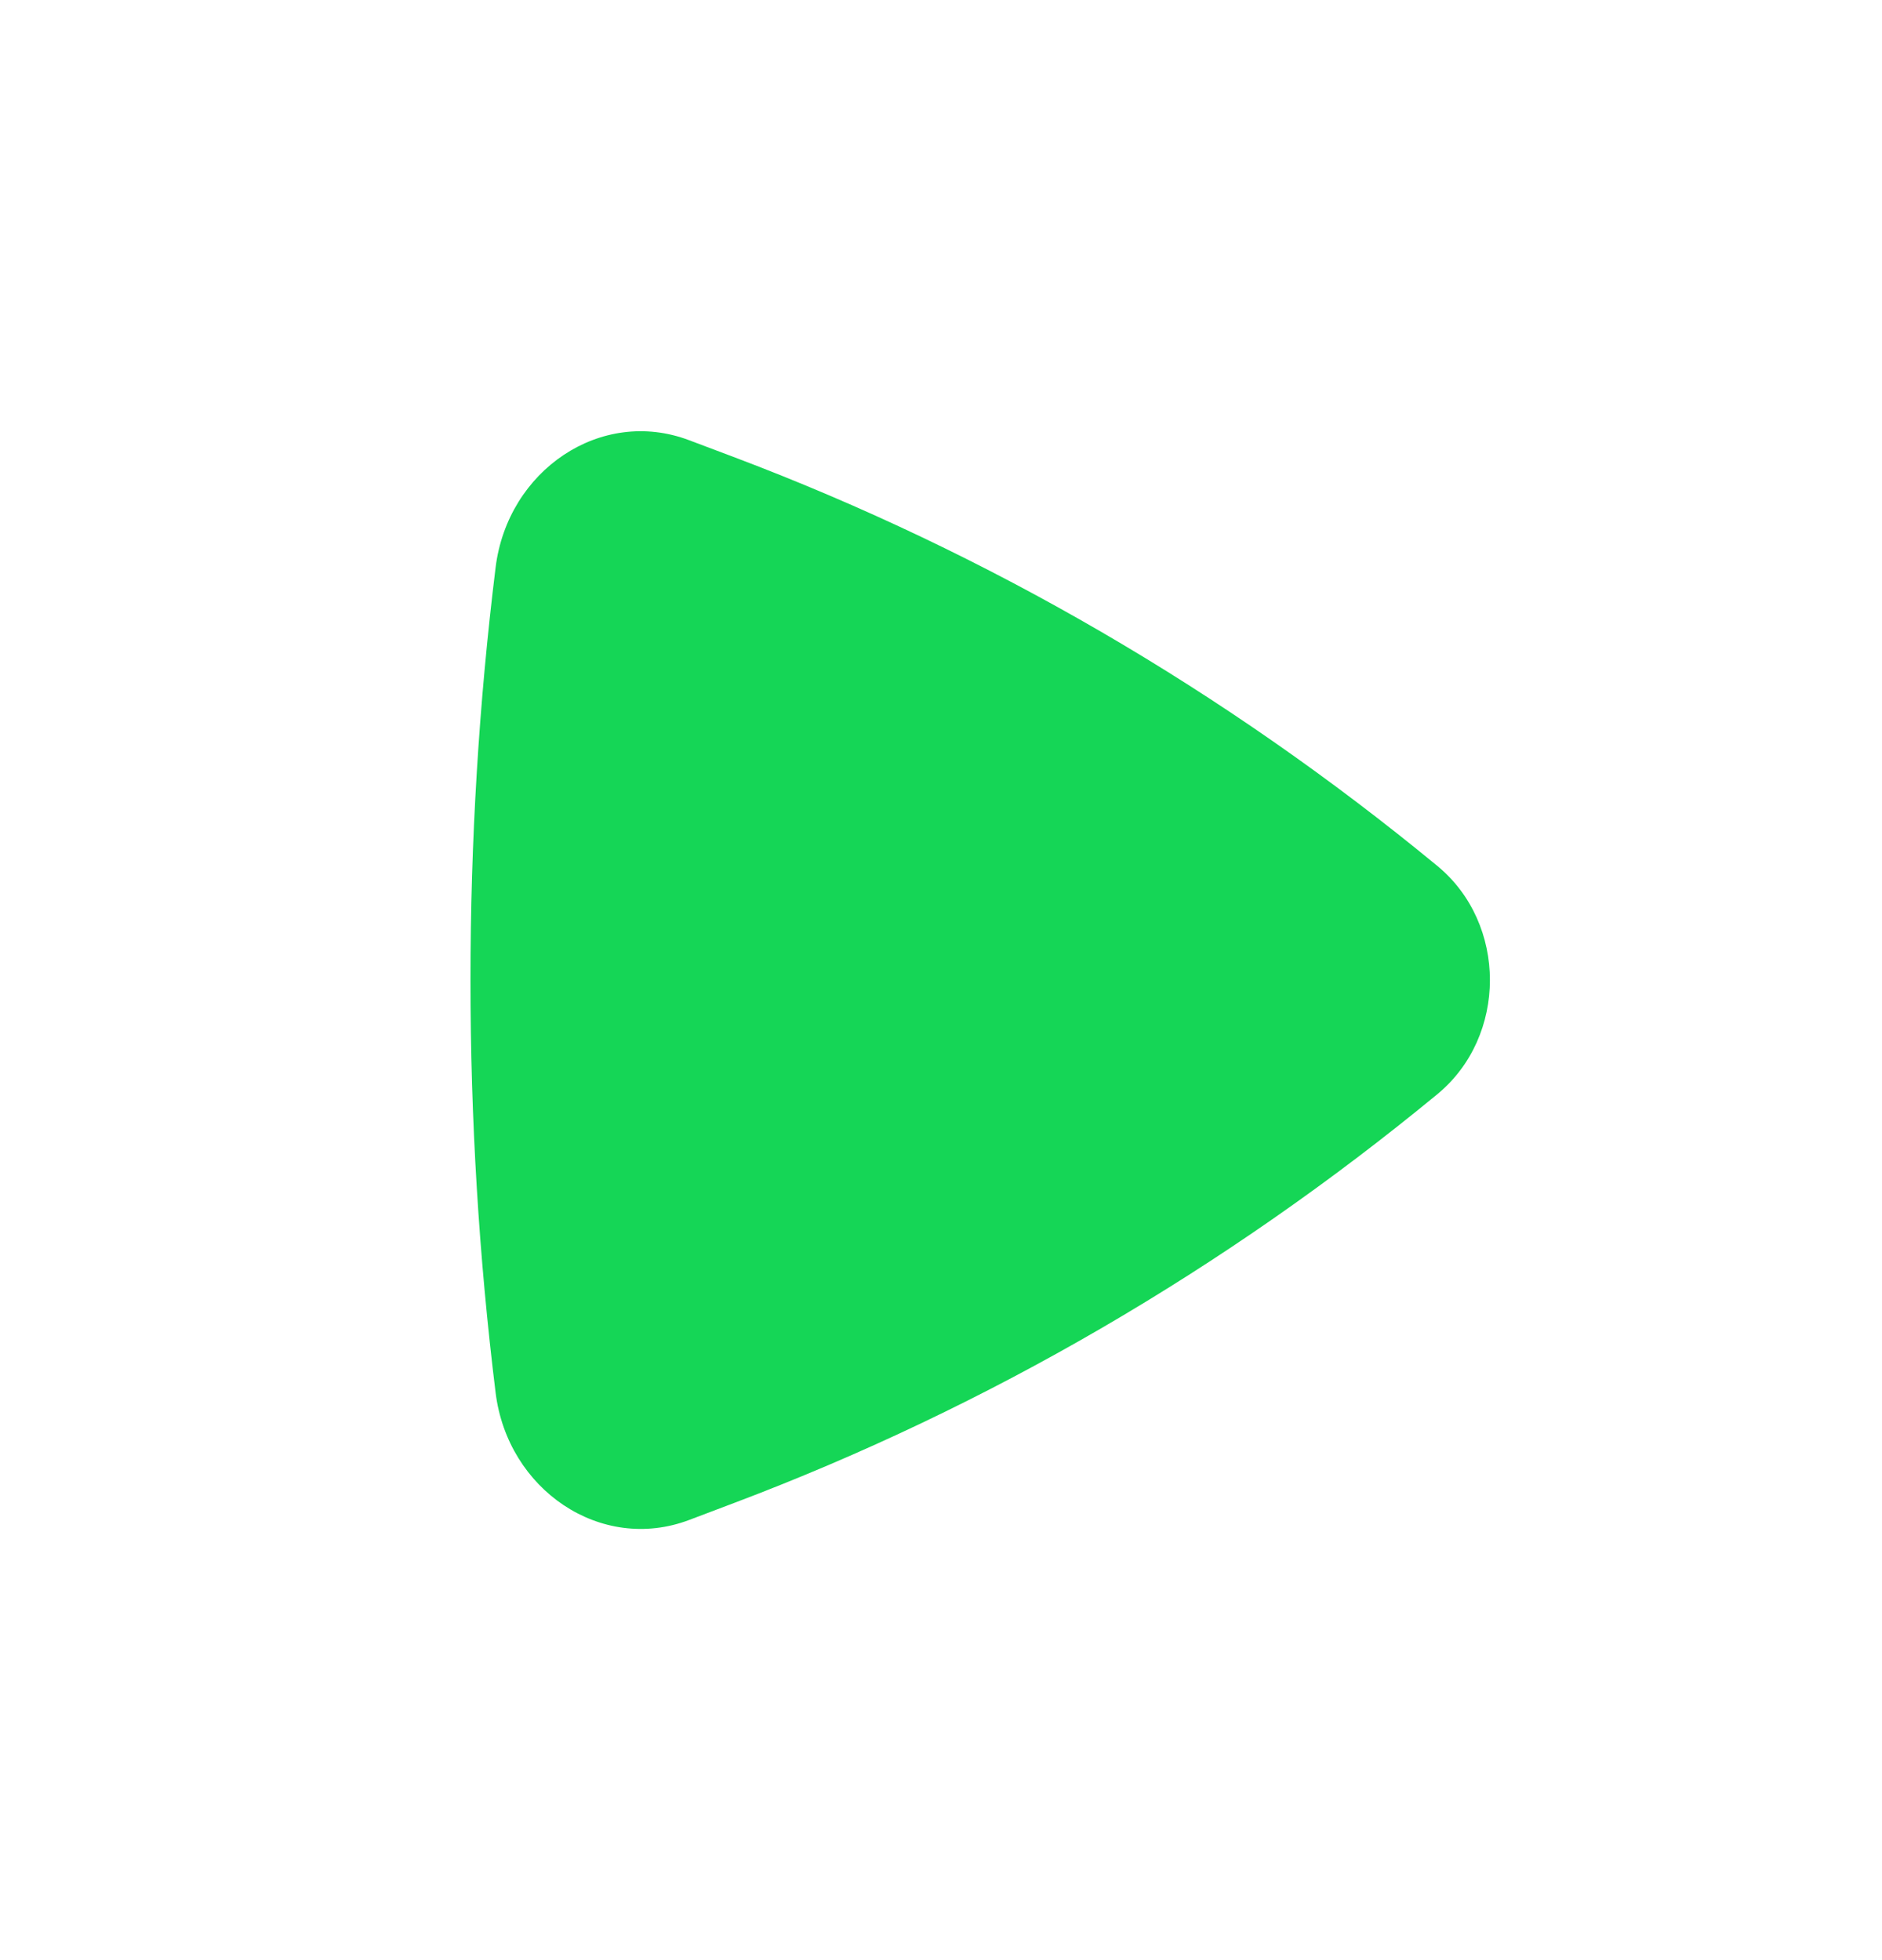 <svg width="24" height="25" viewBox="0 0 24 25" fill="none" xmlns="http://www.w3.org/2000/svg">
<g id="&#230;&#146;&#173;&#230;&#148;&#190;&#230;&#154;&#130;&#229;&#129;&#156;&#231;&#187;&#167;&#231;&#187;&#173;">
<path id="Icon" d="M18.328 13.957C19.224 13.22 19.224 11.78 18.328 11.043C15.623 8.814 12.602 7.056 9.378 5.837L8.789 5.615C7.662 5.188 6.472 6 6.32 7.239C5.893 10.699 5.893 14.301 6.32 17.761C6.472 19 7.662 19.812 8.789 19.386L9.378 19.163C12.602 17.944 15.623 16.186 18.328 13.957Z" fill="#15D656"/>
</g>
</svg>
